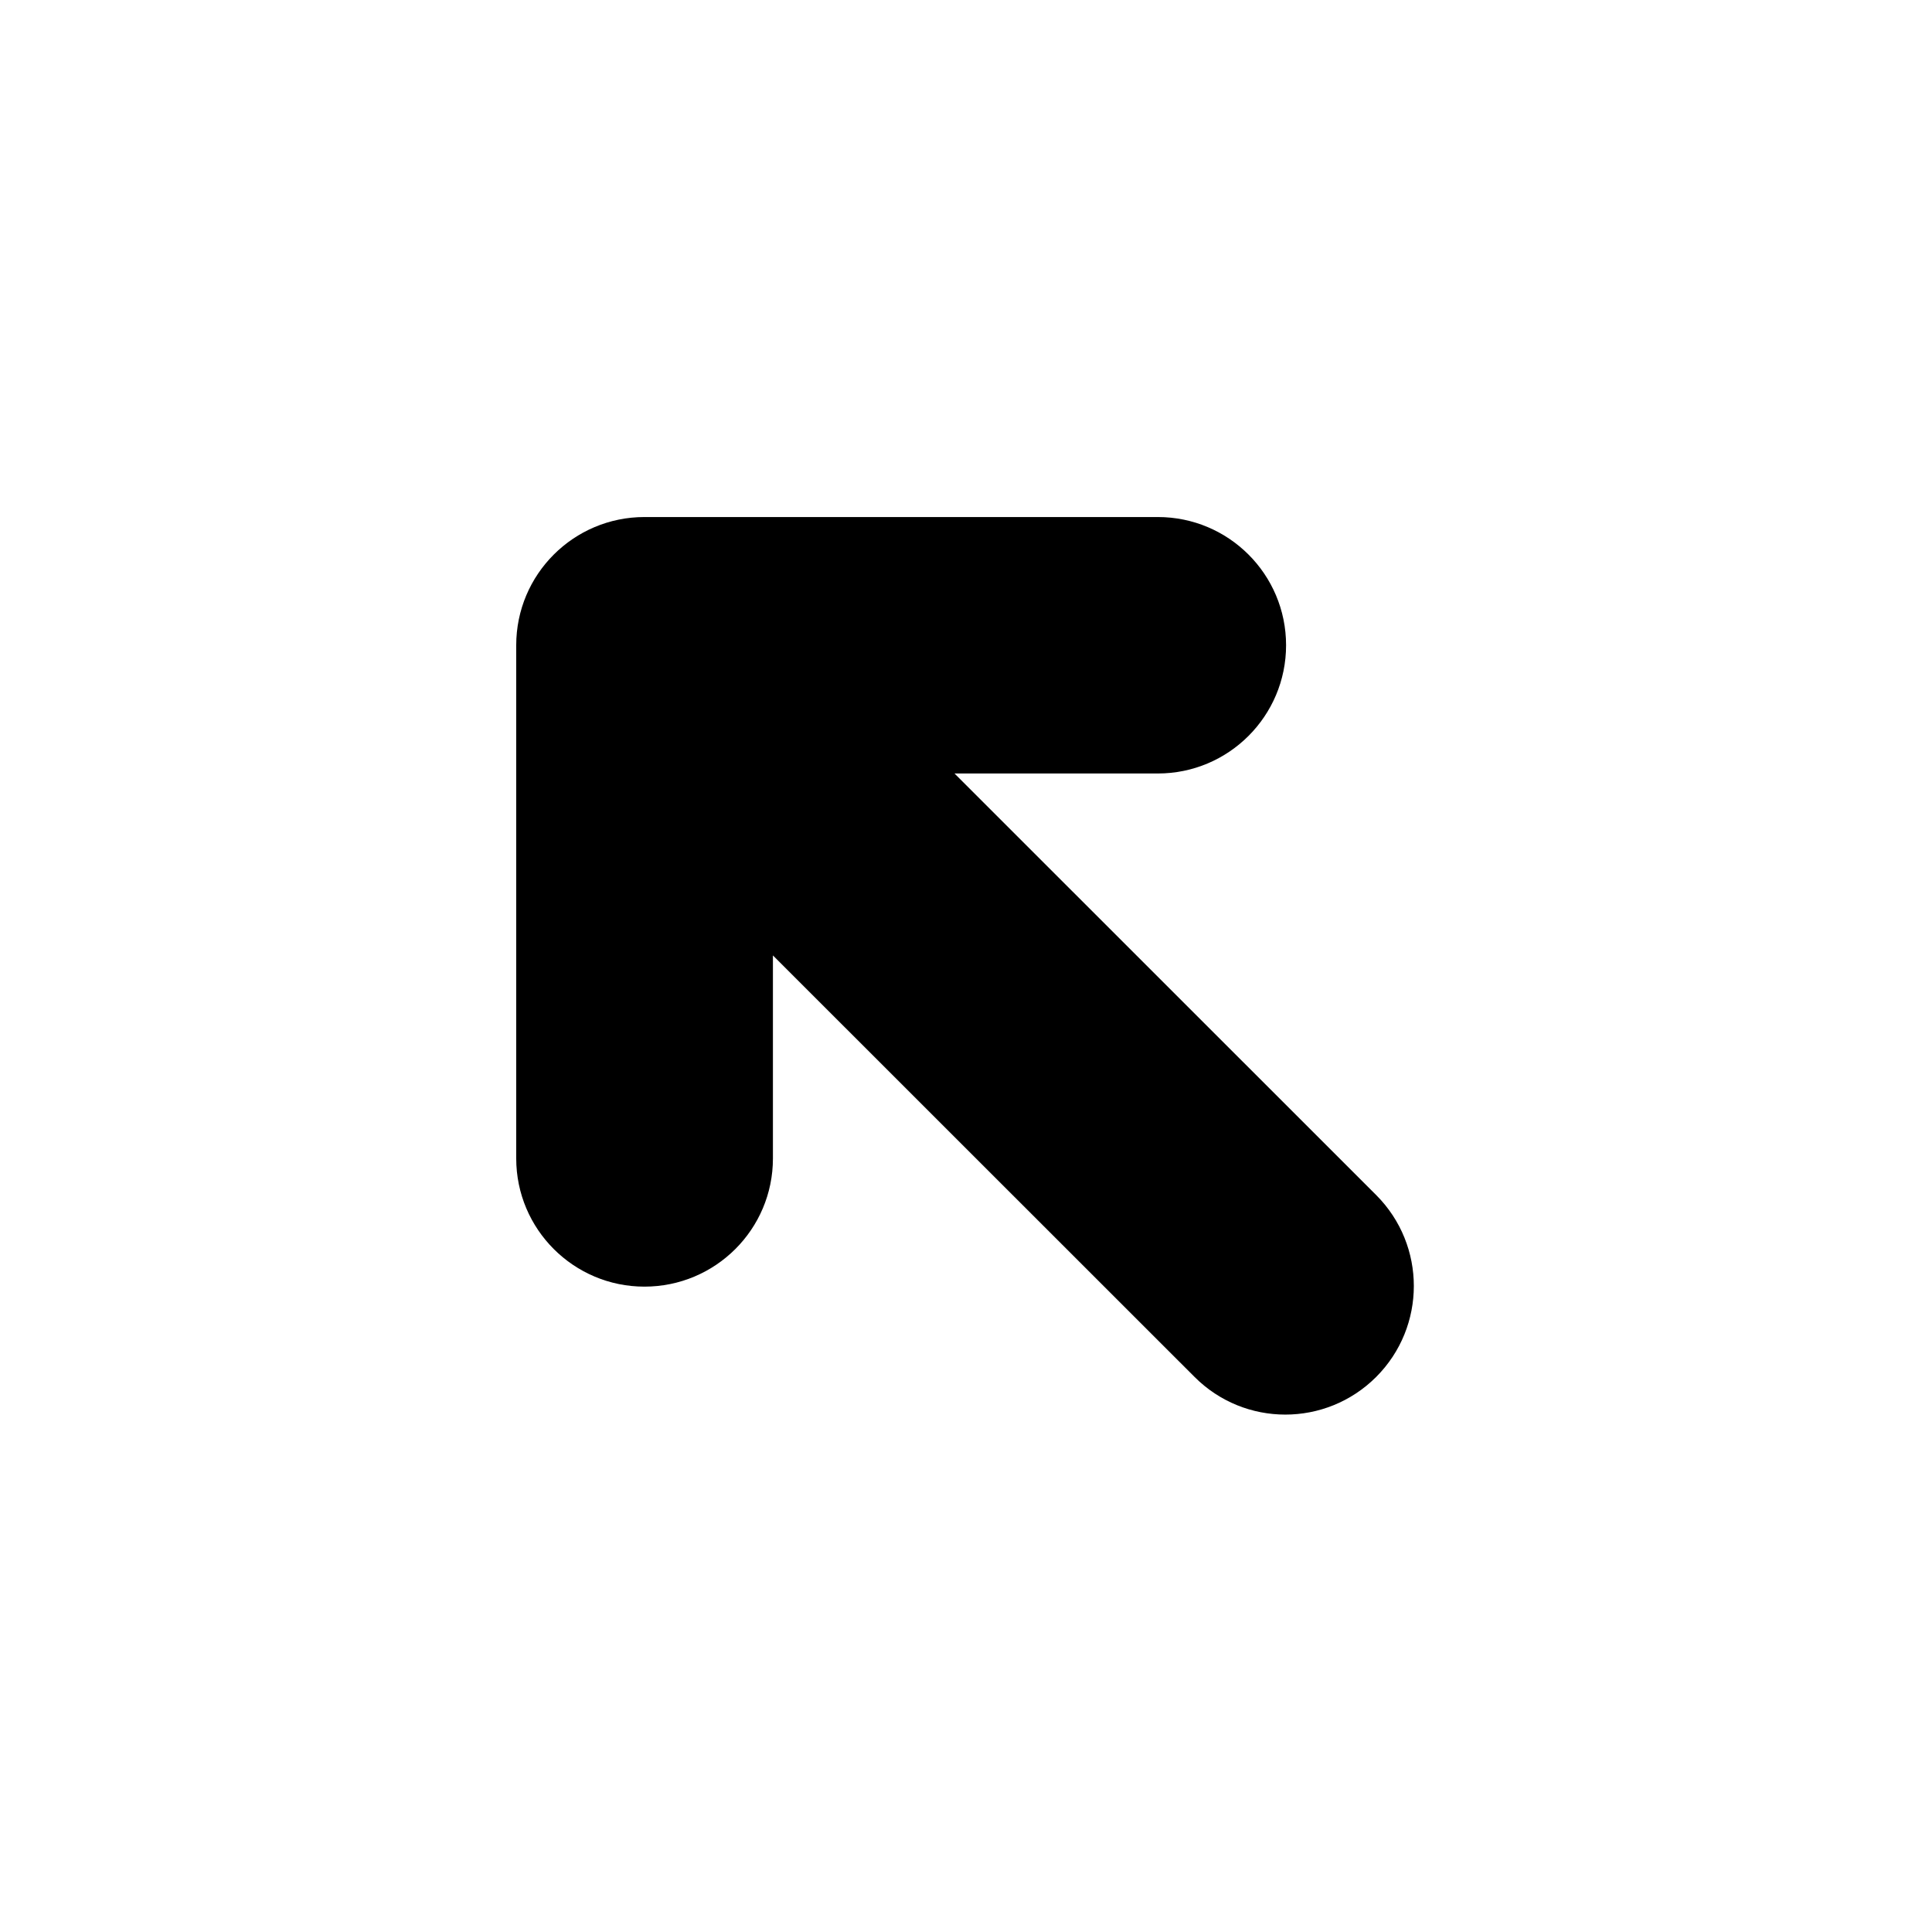 <svg xmlns="http://www.w3.org/2000/svg" width="500" height="500" viewBox="0 0 500 500"><g transform="translate(133.598,133.809)translate(116.151,116.145)rotate(0)translate(-116.151,-116.145) scale(33.184,33.184)" opacity="1"><defs class="defs"/><path transform="translate(-1,-1)" d="M7.708,6.289l-3.29,-3.289h1.586c0.552,0 1,-0.448 1,-1c0,-0.553 -0.448,-1 -1,-1h-4.004c-0.551,0 -1,0.446 -1,1v4.002c0,0.553 0.449,1 1,1c0.553,0 1.002,-0.447 1.002,-1v-1.583l3.288,3.287c0.391,0.392 1.025,0.392 1.417,0c0.391,-0.392 0.391,-1.025 0.001,-1.417z" fill="#000000" class="fill c1"/></g></svg>